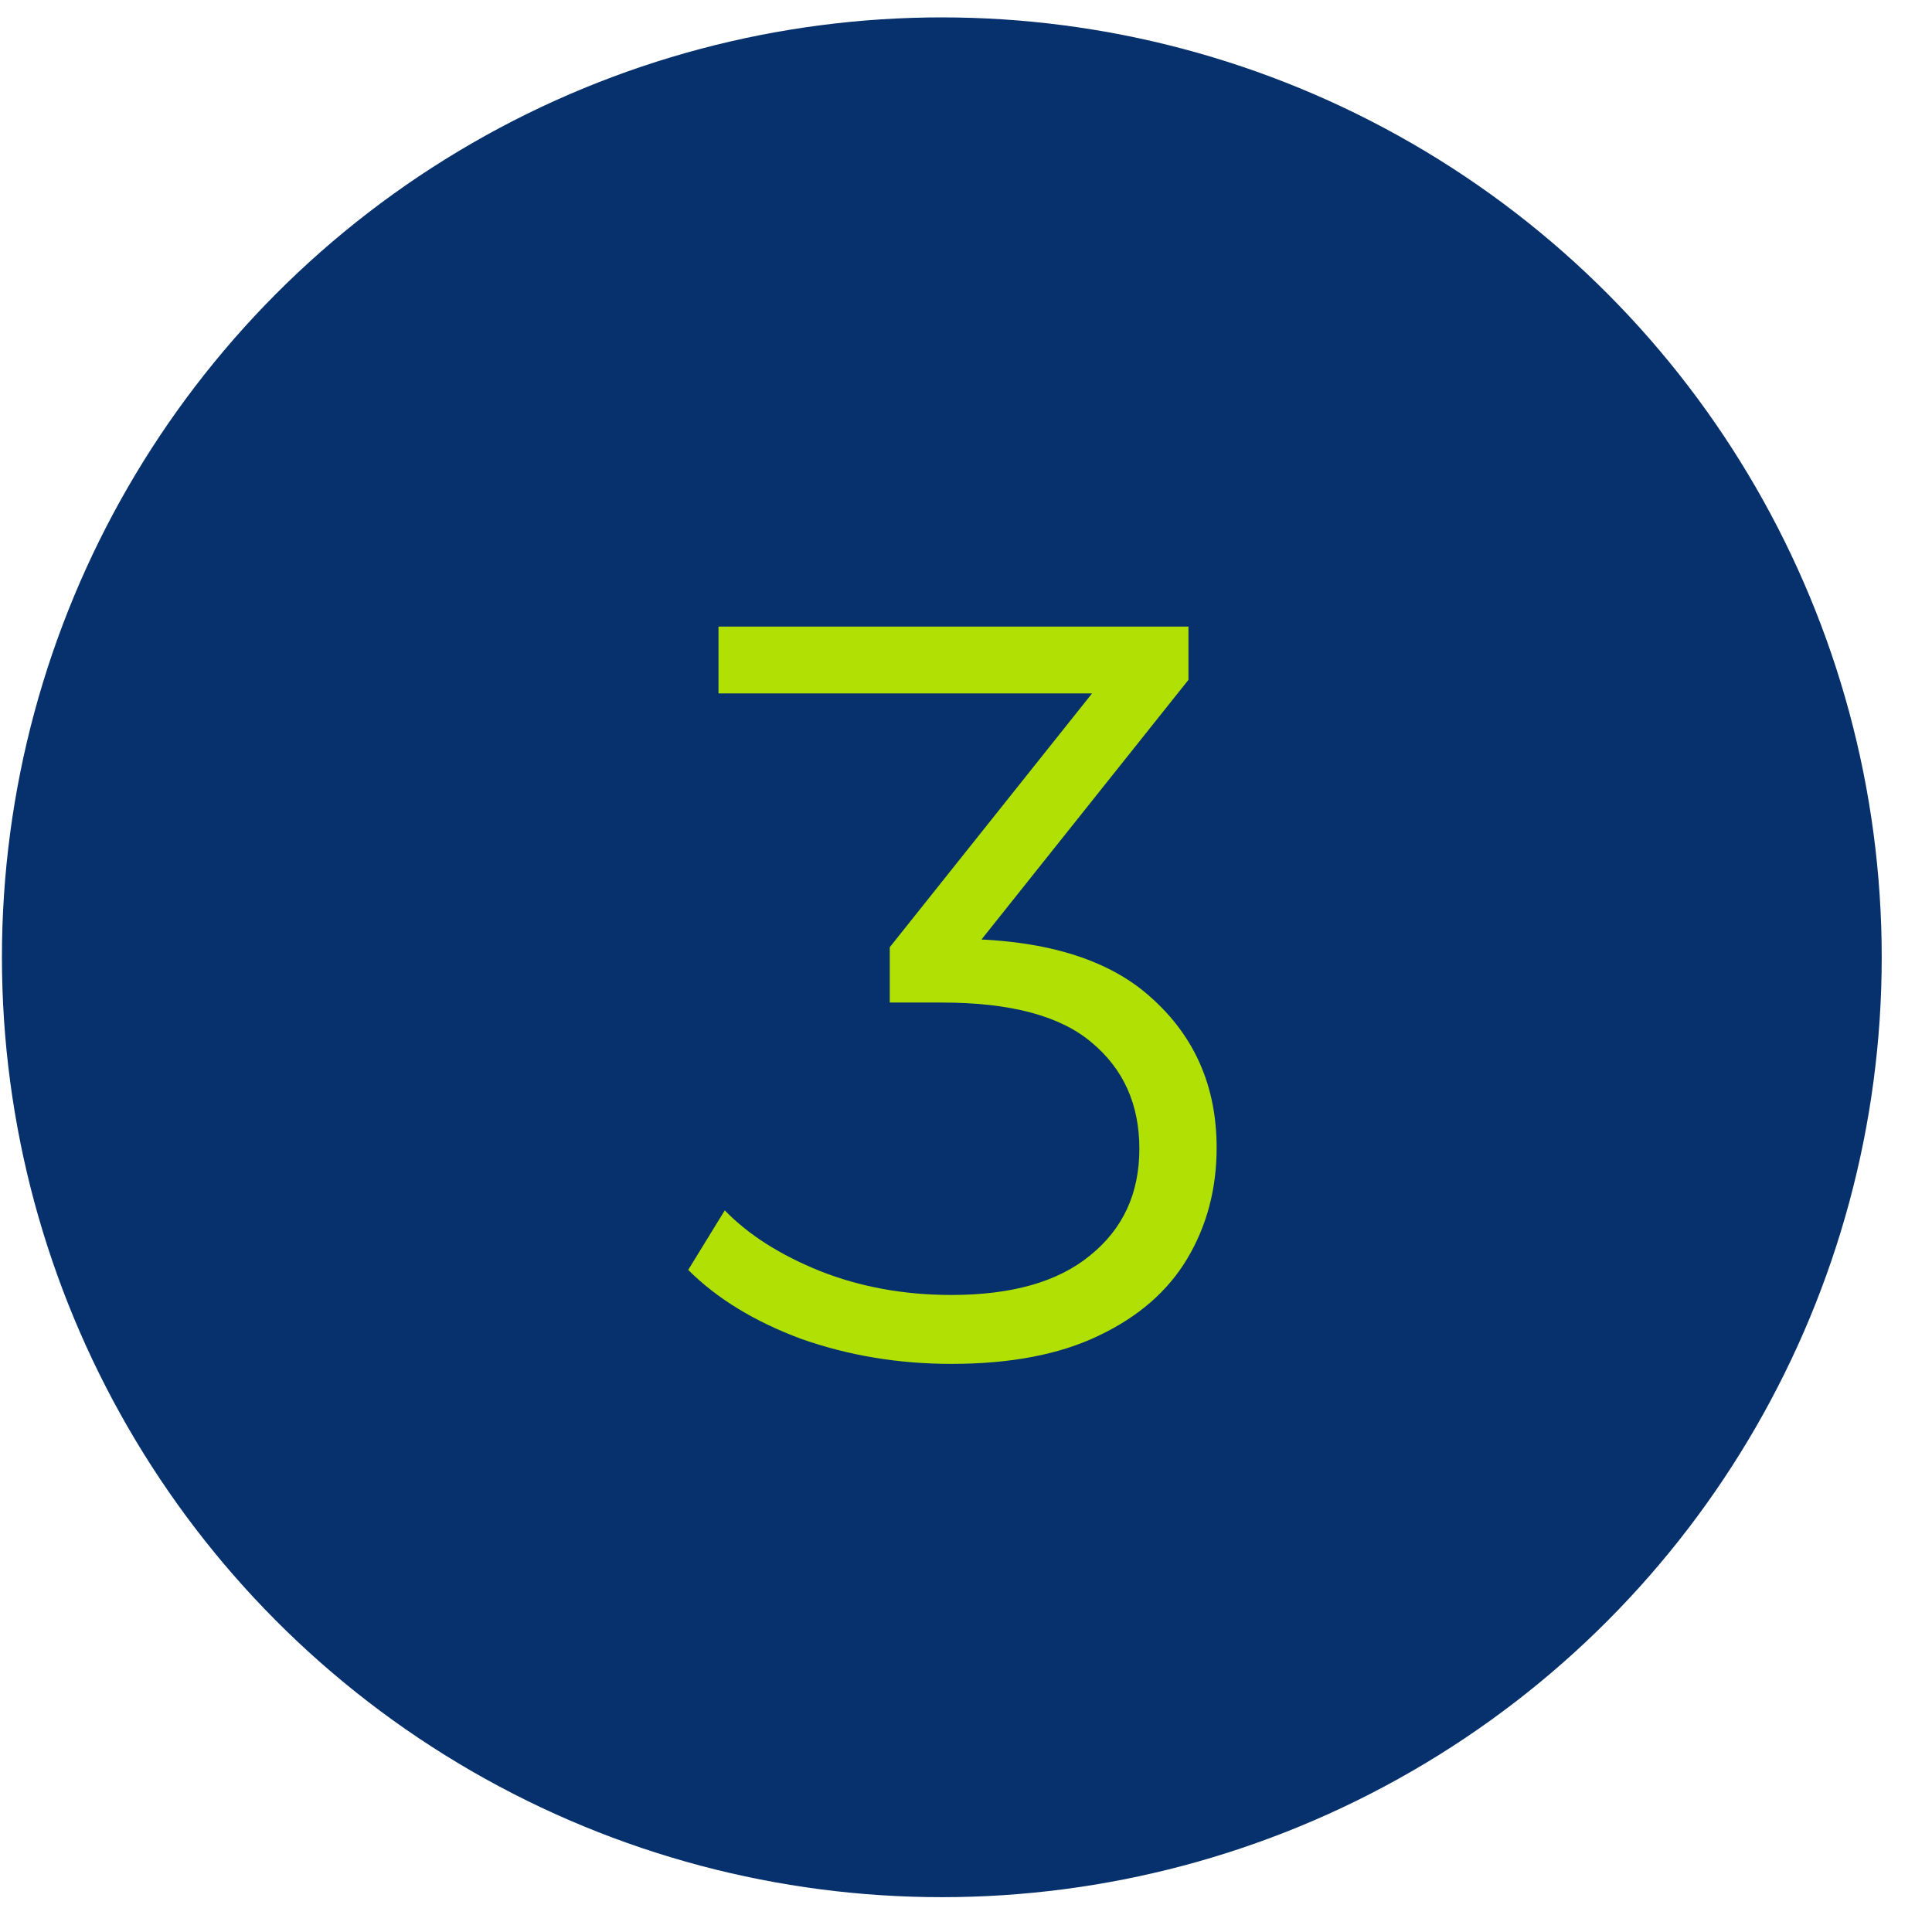 <svg width="37" height="37" viewBox="0 0 37 37" fill="none" xmlns="http://www.w3.org/2000/svg">
<circle cx="18.037" cy="18.333" r="18" fill="#06316C"/>
<path d="M18.22 26.12C17.207 26.12 16.247 25.96 15.34 25.64C14.447 25.307 13.727 24.867 13.18 24.32L13.88 23.18C14.333 23.647 14.94 24.033 15.7 24.34C16.473 24.647 17.313 24.8 18.22 24.8C19.38 24.8 20.267 24.547 20.88 24.04C21.507 23.533 21.82 22.853 21.82 22C21.82 21.147 21.513 20.467 20.9 19.96C20.3 19.453 19.347 19.2 18.04 19.2H17.04V18.14L21.36 12.72L21.56 13.28H13.76V12H22.76V13.02L18.44 18.44L17.74 17.98H18.28C19.96 17.98 21.213 18.353 22.04 19.1C22.88 19.847 23.3 20.807 23.3 21.98C23.3 22.767 23.113 23.473 22.74 24.1C22.367 24.727 21.8 25.22 21.04 25.58C20.293 25.94 19.353 26.12 18.22 26.12Z" fill="#B1E005"/>
</svg>

